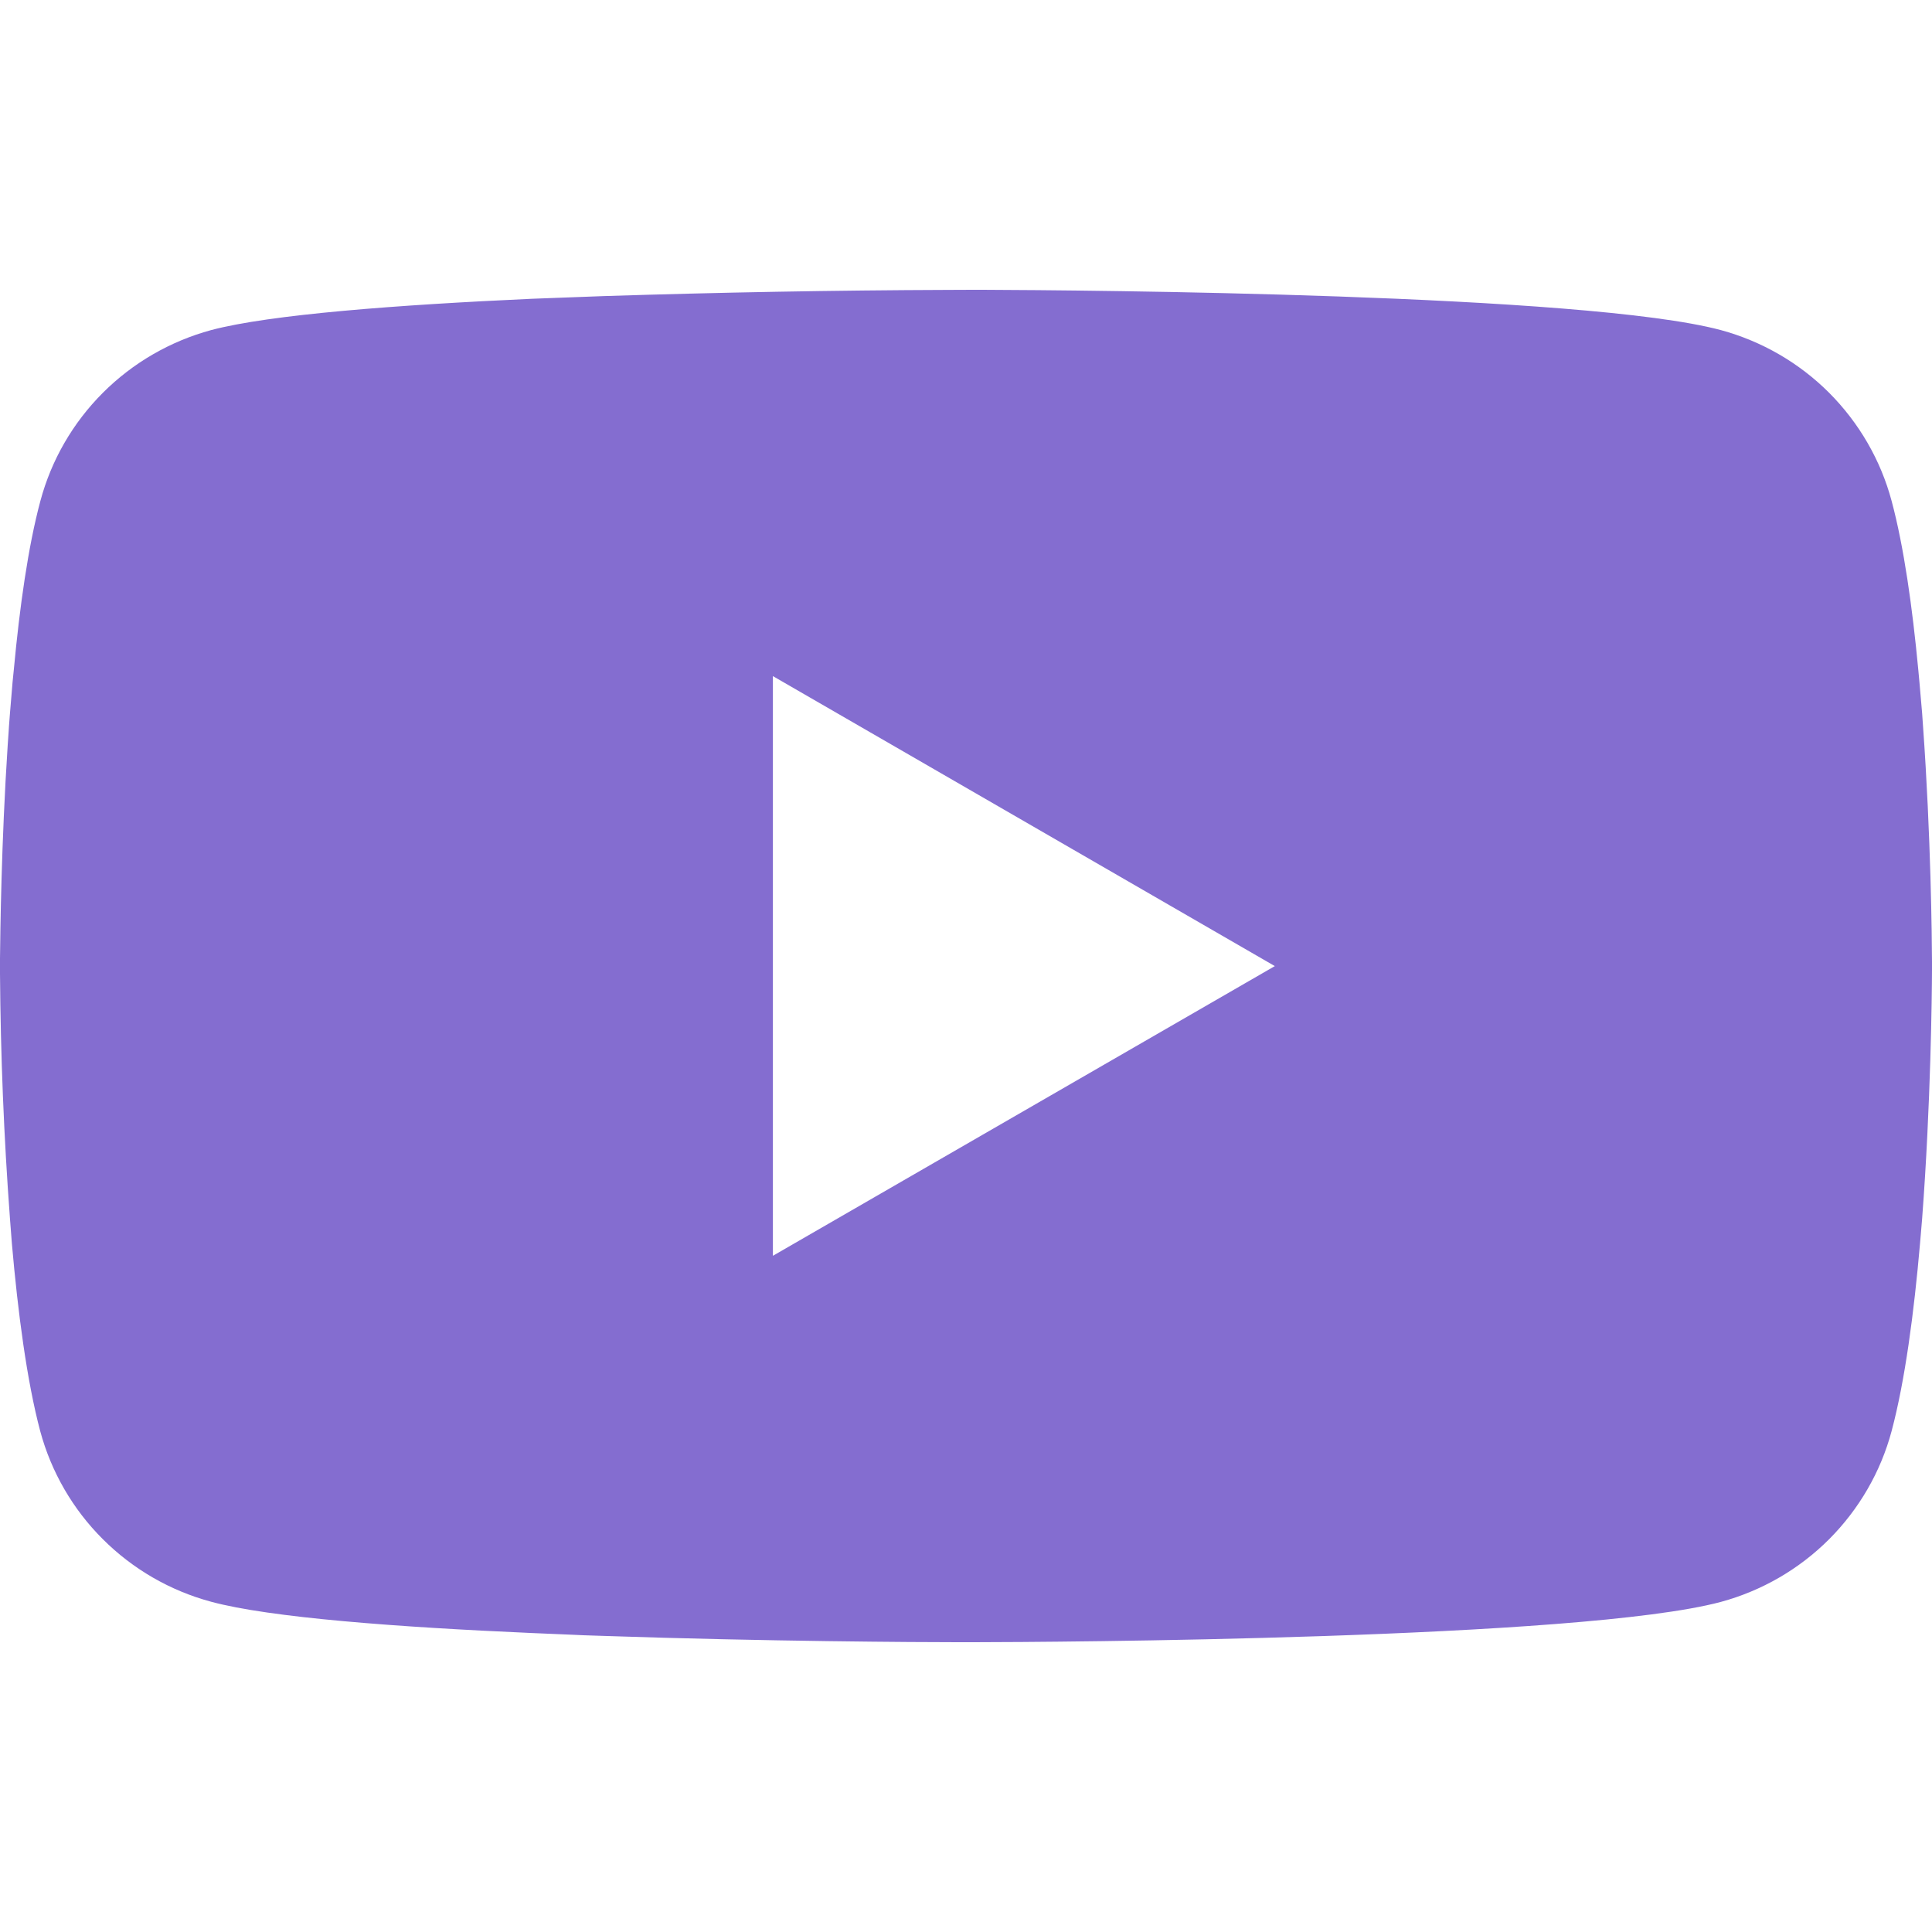 <?xml version="1.0" encoding="UTF-8"?> <svg xmlns="http://www.w3.org/2000/svg" width="20" height="20" viewBox="0 0 20 20" fill="none"><path d="M10.064 3H10.176C11.203 3.004 16.41 3.041 17.814 3.417C18.238 3.532 18.625 3.756 18.935 4.066C19.245 4.377 19.469 4.763 19.582 5.186C19.709 5.659 19.797 6.286 19.858 6.933L19.87 7.062L19.898 7.386L19.907 7.516C19.989 8.654 19.999 9.72 20 9.953V10.047C19.999 10.288 19.988 11.427 19.898 12.613L19.887 12.744L19.876 12.873C19.814 13.586 19.721 14.293 19.582 14.814C19.469 15.237 19.245 15.623 18.935 15.934C18.625 16.244 18.238 16.468 17.814 16.583C16.363 16.971 10.852 16.999 10.088 17H9.911C9.524 17 7.927 16.992 6.252 16.935L6.039 16.928L5.93 16.923L5.503 16.905C4.115 16.844 2.794 16.746 2.185 16.581C1.761 16.467 1.374 16.243 1.064 15.933C0.753 15.623 0.53 15.237 0.416 14.814C0.278 14.294 0.185 13.586 0.123 12.873L0.103 12.613C0.04 11.769 0.006 10.923 0 10.077V9.923C0.003 9.656 0.013 8.73 0.08 7.709L0.089 7.58L0.093 7.516L0.103 7.386L0.13 7.062L0.143 6.933C0.203 6.286 0.291 5.658 0.418 5.186C0.531 4.763 0.754 4.377 1.065 4.066C1.375 3.756 1.762 3.532 2.186 3.417C2.795 3.255 4.117 3.156 5.504 3.093L5.717 3.085L6.039 3.073L6.253 3.065C7.443 3.027 8.633 3.005 9.823 3.001L10.064 3ZM8.001 6.999V13L13.197 10.001L8.001 6.999Z" fill="#846DD0"></path></svg> 